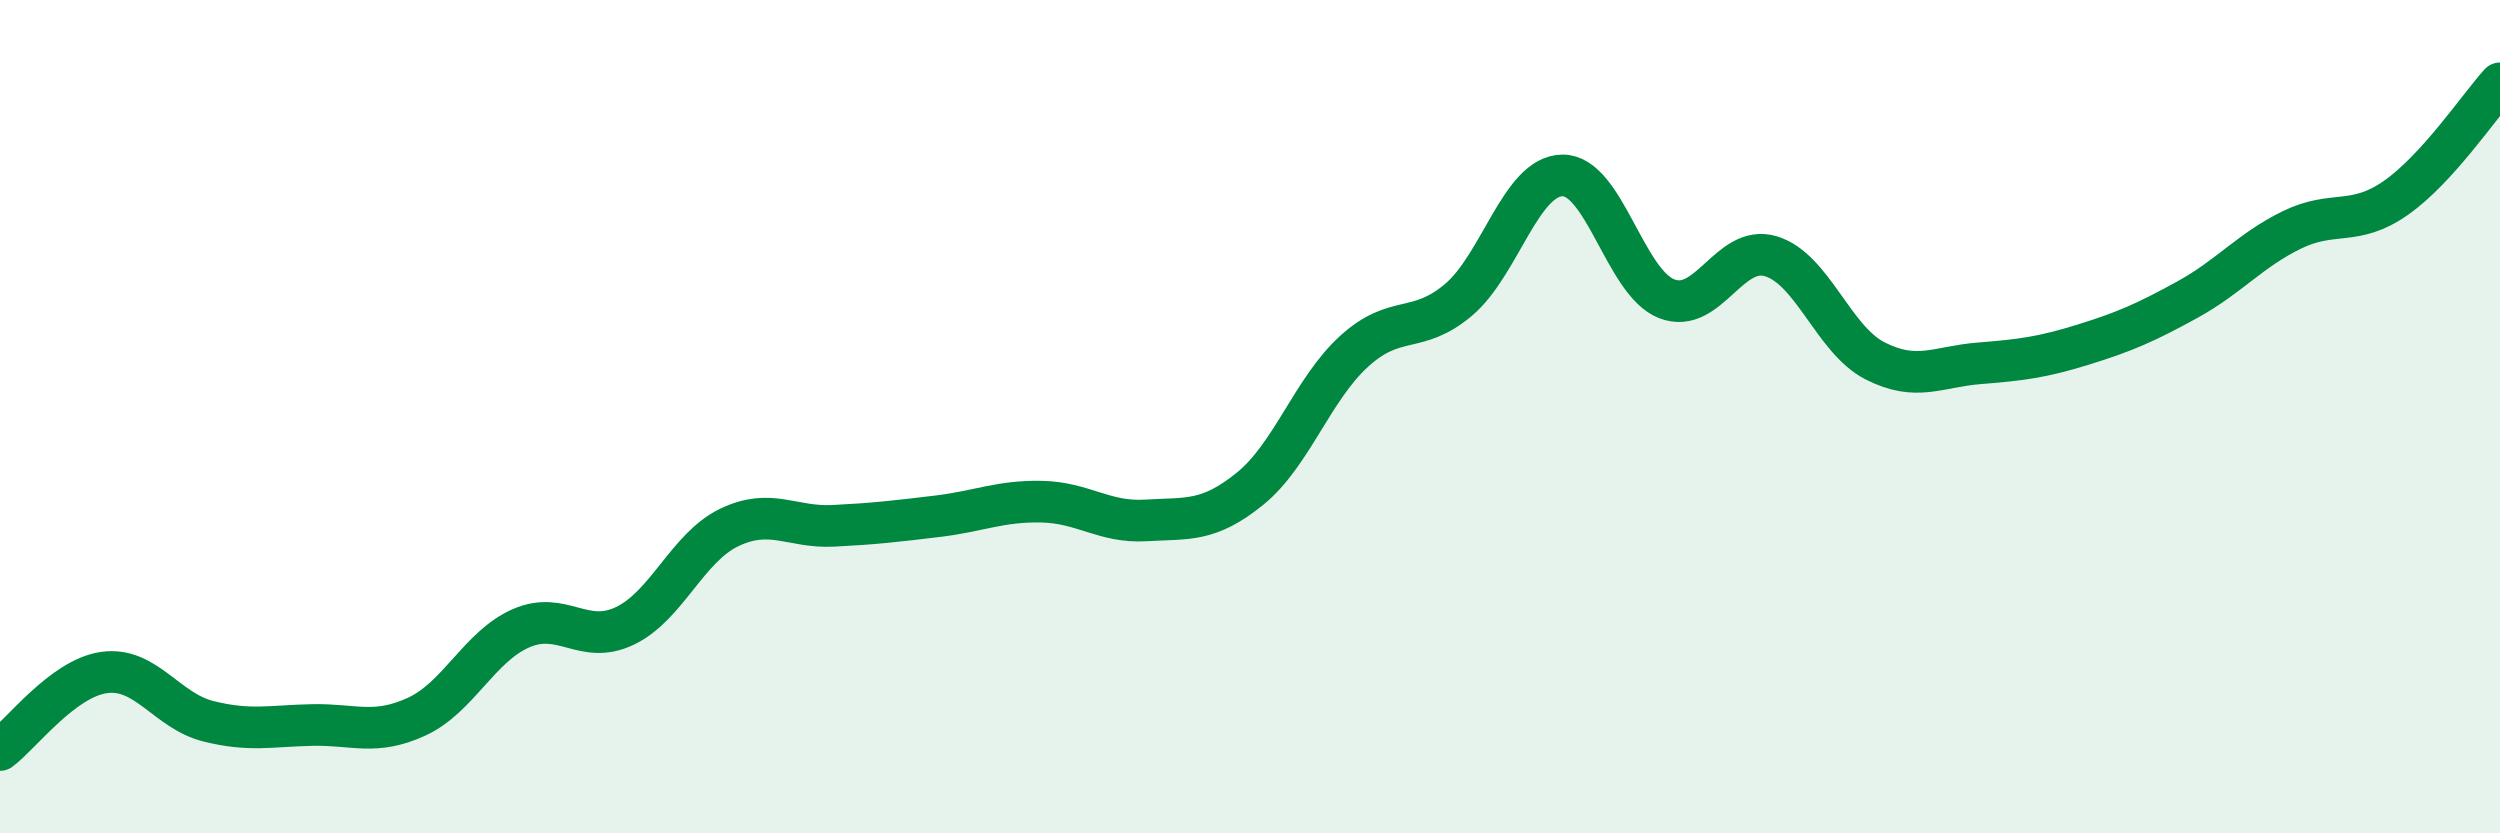 
    <svg width="60" height="20" viewBox="0 0 60 20" xmlns="http://www.w3.org/2000/svg">
      <path
        d="M 0,18 C 0.5,17.63 1.5,16.28 2.5,16.14 C 3.5,16 4,17.06 5,17.31 C 6,17.56 6.5,17.42 7.5,17.4 C 8.5,17.38 9,17.66 10,17.2 C 11,16.74 11.5,15.52 12.5,15.08 C 13.5,14.64 14,15.5 15,15.02 C 16,14.54 16.5,13.14 17.5,12.66 C 18.5,12.18 19,12.67 20,12.62 C 21,12.57 21.5,12.51 22.5,12.39 C 23.5,12.27 24,12.02 25,12.04 C 26,12.06 26.5,12.55 27.5,12.49 C 28.5,12.43 29,12.54 30,11.73 C 31,10.92 31.5,9.34 32.5,8.43 C 33.5,7.52 34,8.04 35,7.2 C 36,6.36 36.5,4.22 37.5,4.21 C 38.5,4.2 39,6.78 40,7.17 C 41,7.56 41.5,5.85 42.5,6.15 C 43.5,6.45 44,8.15 45,8.66 C 46,9.17 46.5,8.8 47.5,8.72 C 48.5,8.64 49,8.58 50,8.27 C 51,7.96 51.5,7.74 52.5,7.19 C 53.5,6.64 54,6.01 55,5.52 C 56,5.03 56.5,5.45 57.5,4.75 C 58.5,4.05 59.5,2.55 60,2L60 20L0 20Z"
        fill="#008740"
        opacity="0.1"
        stroke-linecap="round"
        stroke-linejoin="round"
      />
      <path
        d="M 0,18 C 0.5,17.63 1.5,16.28 2.5,16.14 C 3.5,16 4,17.06 5,17.31 C 6,17.56 6.5,17.42 7.5,17.4 C 8.5,17.38 9,17.66 10,17.2 C 11,16.74 11.5,15.52 12.5,15.08 C 13.5,14.64 14,15.5 15,15.02 C 16,14.54 16.5,13.14 17.5,12.66 C 18.5,12.18 19,12.67 20,12.62 C 21,12.57 21.5,12.51 22.5,12.39 C 23.5,12.27 24,12.02 25,12.04 C 26,12.06 26.5,12.55 27.5,12.49 C 28.5,12.43 29,12.54 30,11.73 C 31,10.92 31.5,9.34 32.5,8.43 C 33.5,7.52 34,8.04 35,7.2 C 36,6.36 36.5,4.22 37.5,4.21 C 38.5,4.2 39,6.78 40,7.17 C 41,7.56 41.5,5.85 42.5,6.15 C 43.5,6.45 44,8.15 45,8.66 C 46,9.17 46.5,8.8 47.5,8.72 C 48.5,8.64 49,8.58 50,8.27 C 51,7.96 51.5,7.74 52.5,7.19 C 53.5,6.64 54,6.01 55,5.52 C 56,5.03 56.5,5.45 57.5,4.75 C 58.5,4.05 59.5,2.55 60,2"
        stroke="#008740"
        stroke-width="1"
        fill="none"
        stroke-linecap="round"
        stroke-linejoin="round"
      />
    </svg>
  